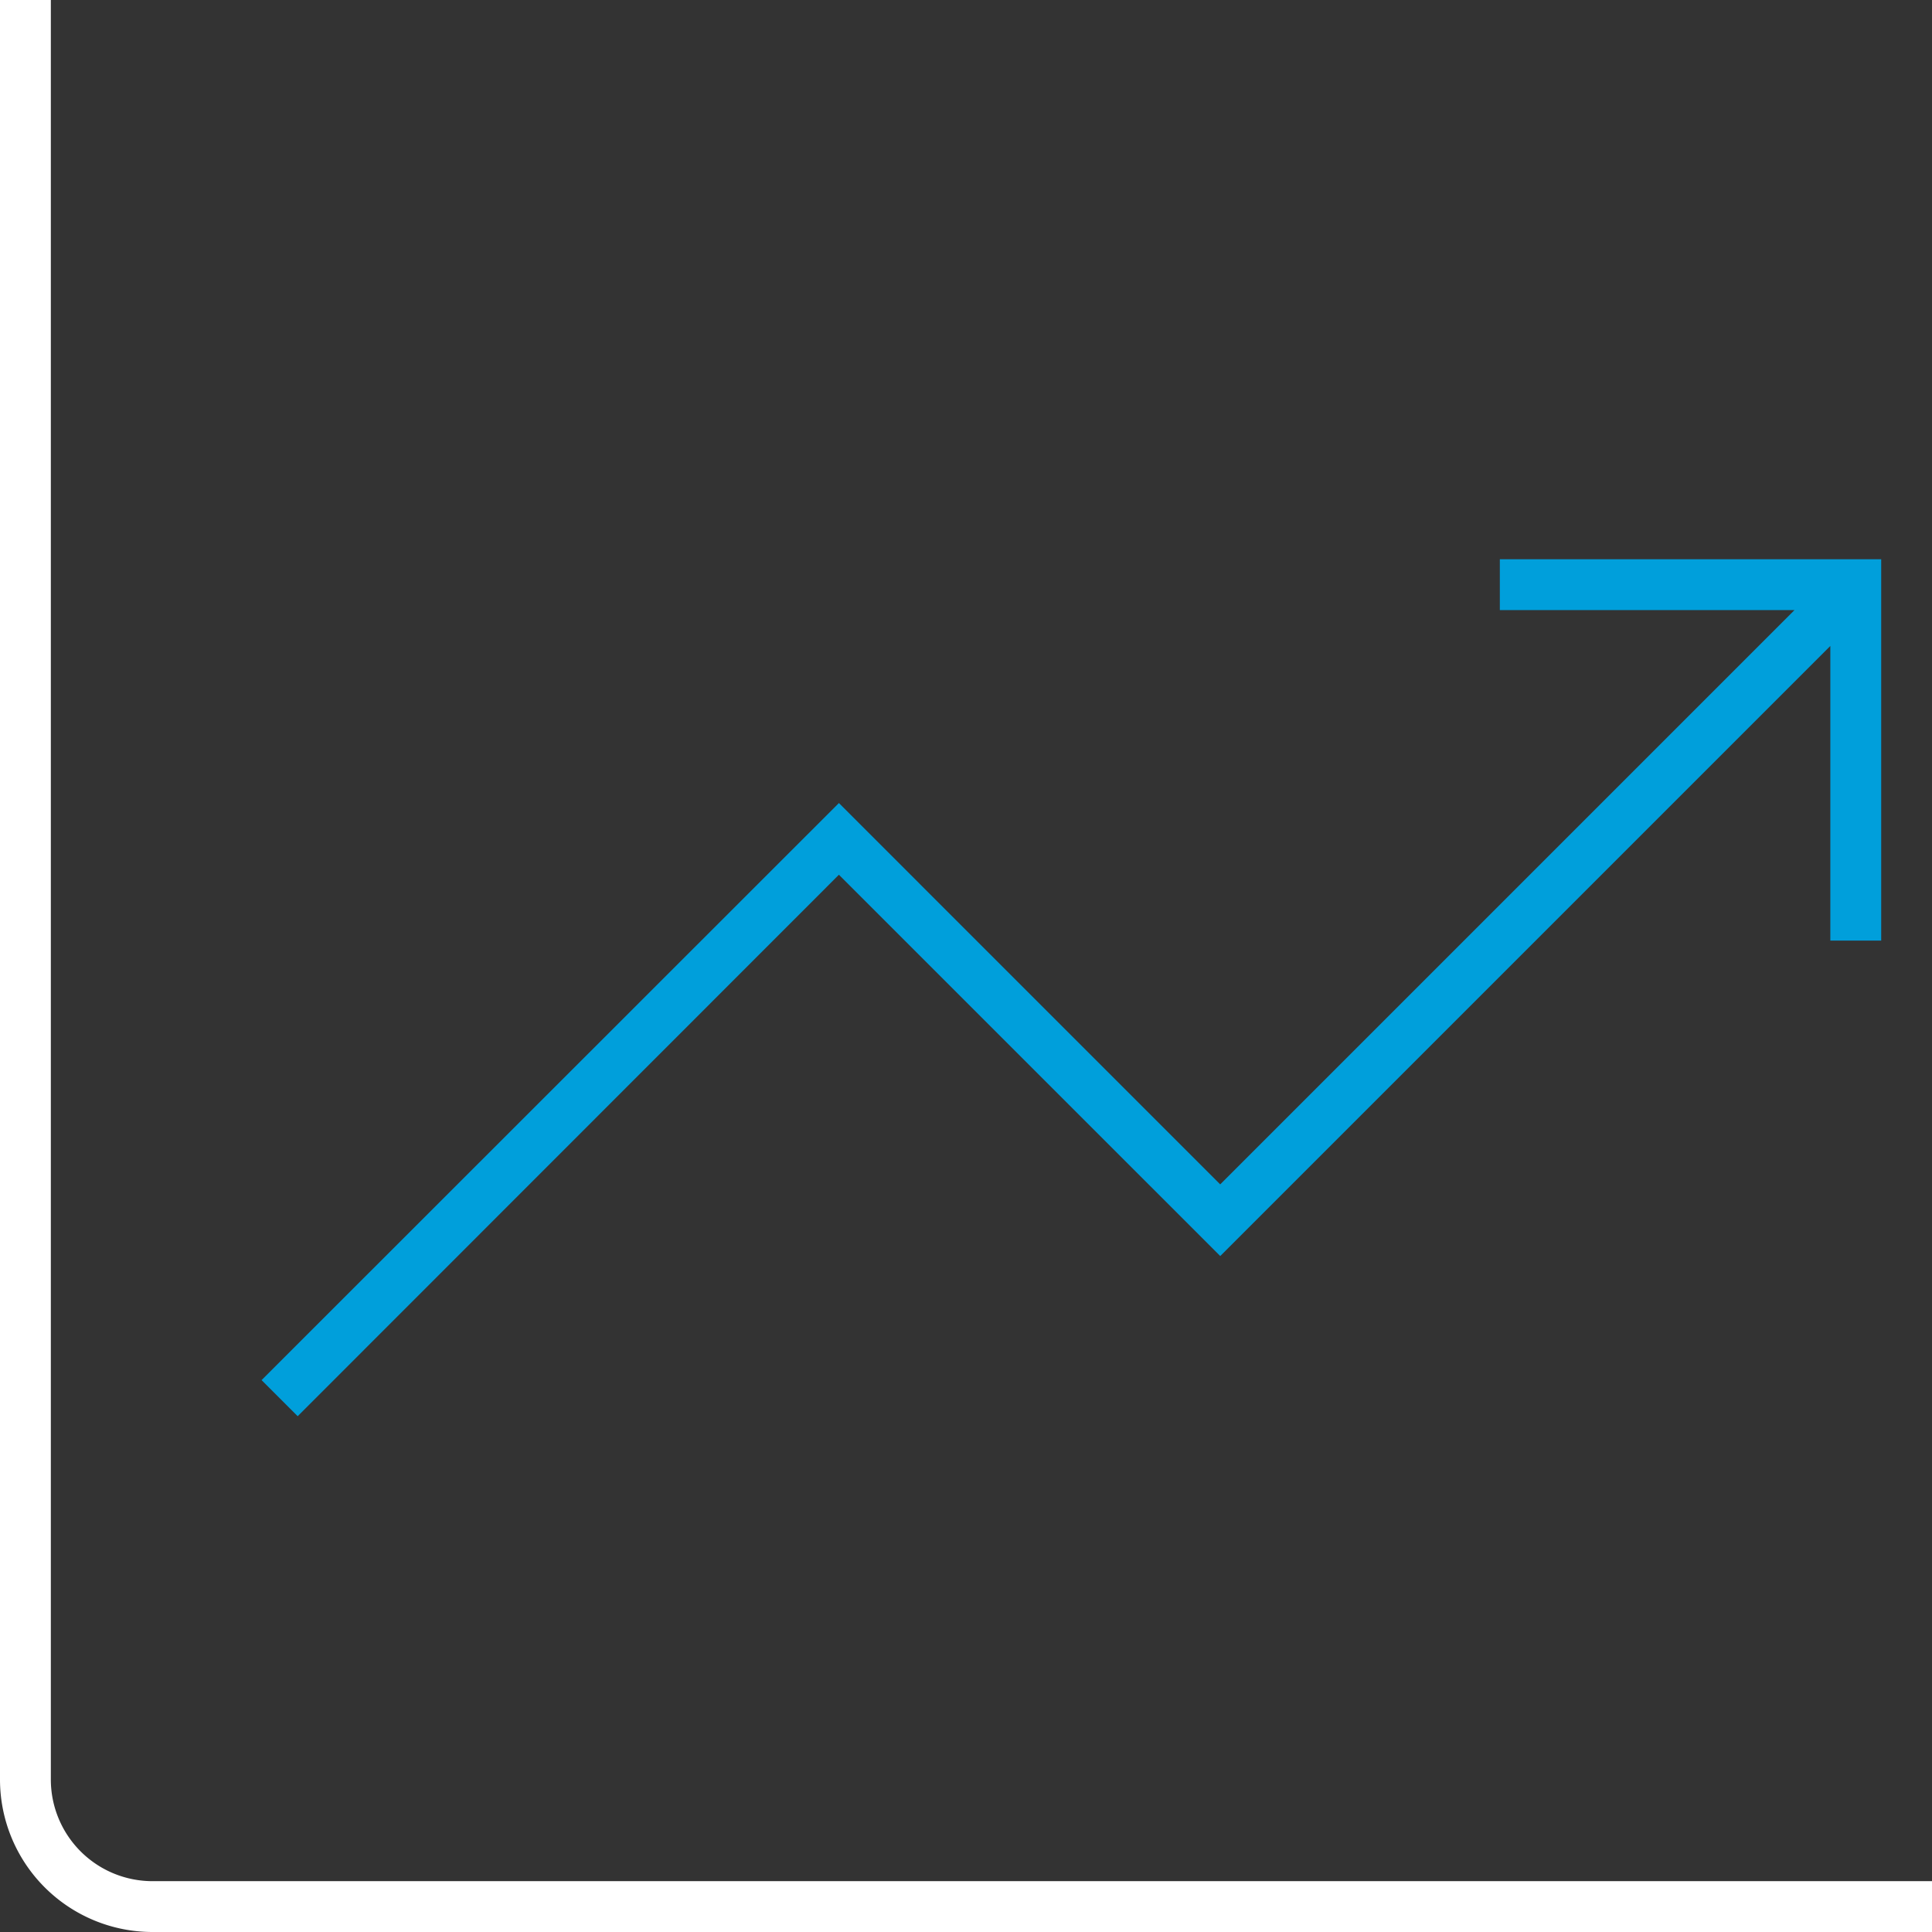 <svg width="64" height="64" viewBox="0 0 64 64" xmlns="http://www.w3.org/2000/svg"><rect x="0" y="0" width="64" height="64" fill="#333333" stroke="none"/><title>Data</title><g fill="none"><path fill="#009FDB" d="M49.684 18.526v1.685h9.76L40.421 39.234 27.79 26.602 8.665 45.718l1.196 1.196L27.79 28.977l12.632 12.631 20.21-20.21v9.76h1.685V18.526z"/><path d="M64 64H5.053A5.053 5.053 0 0 1 0 58.947V0h1.684v58.947a3.368 3.368 0 0 0 3.369 3.369H64V64z" fill="#FFF"/></g></svg>